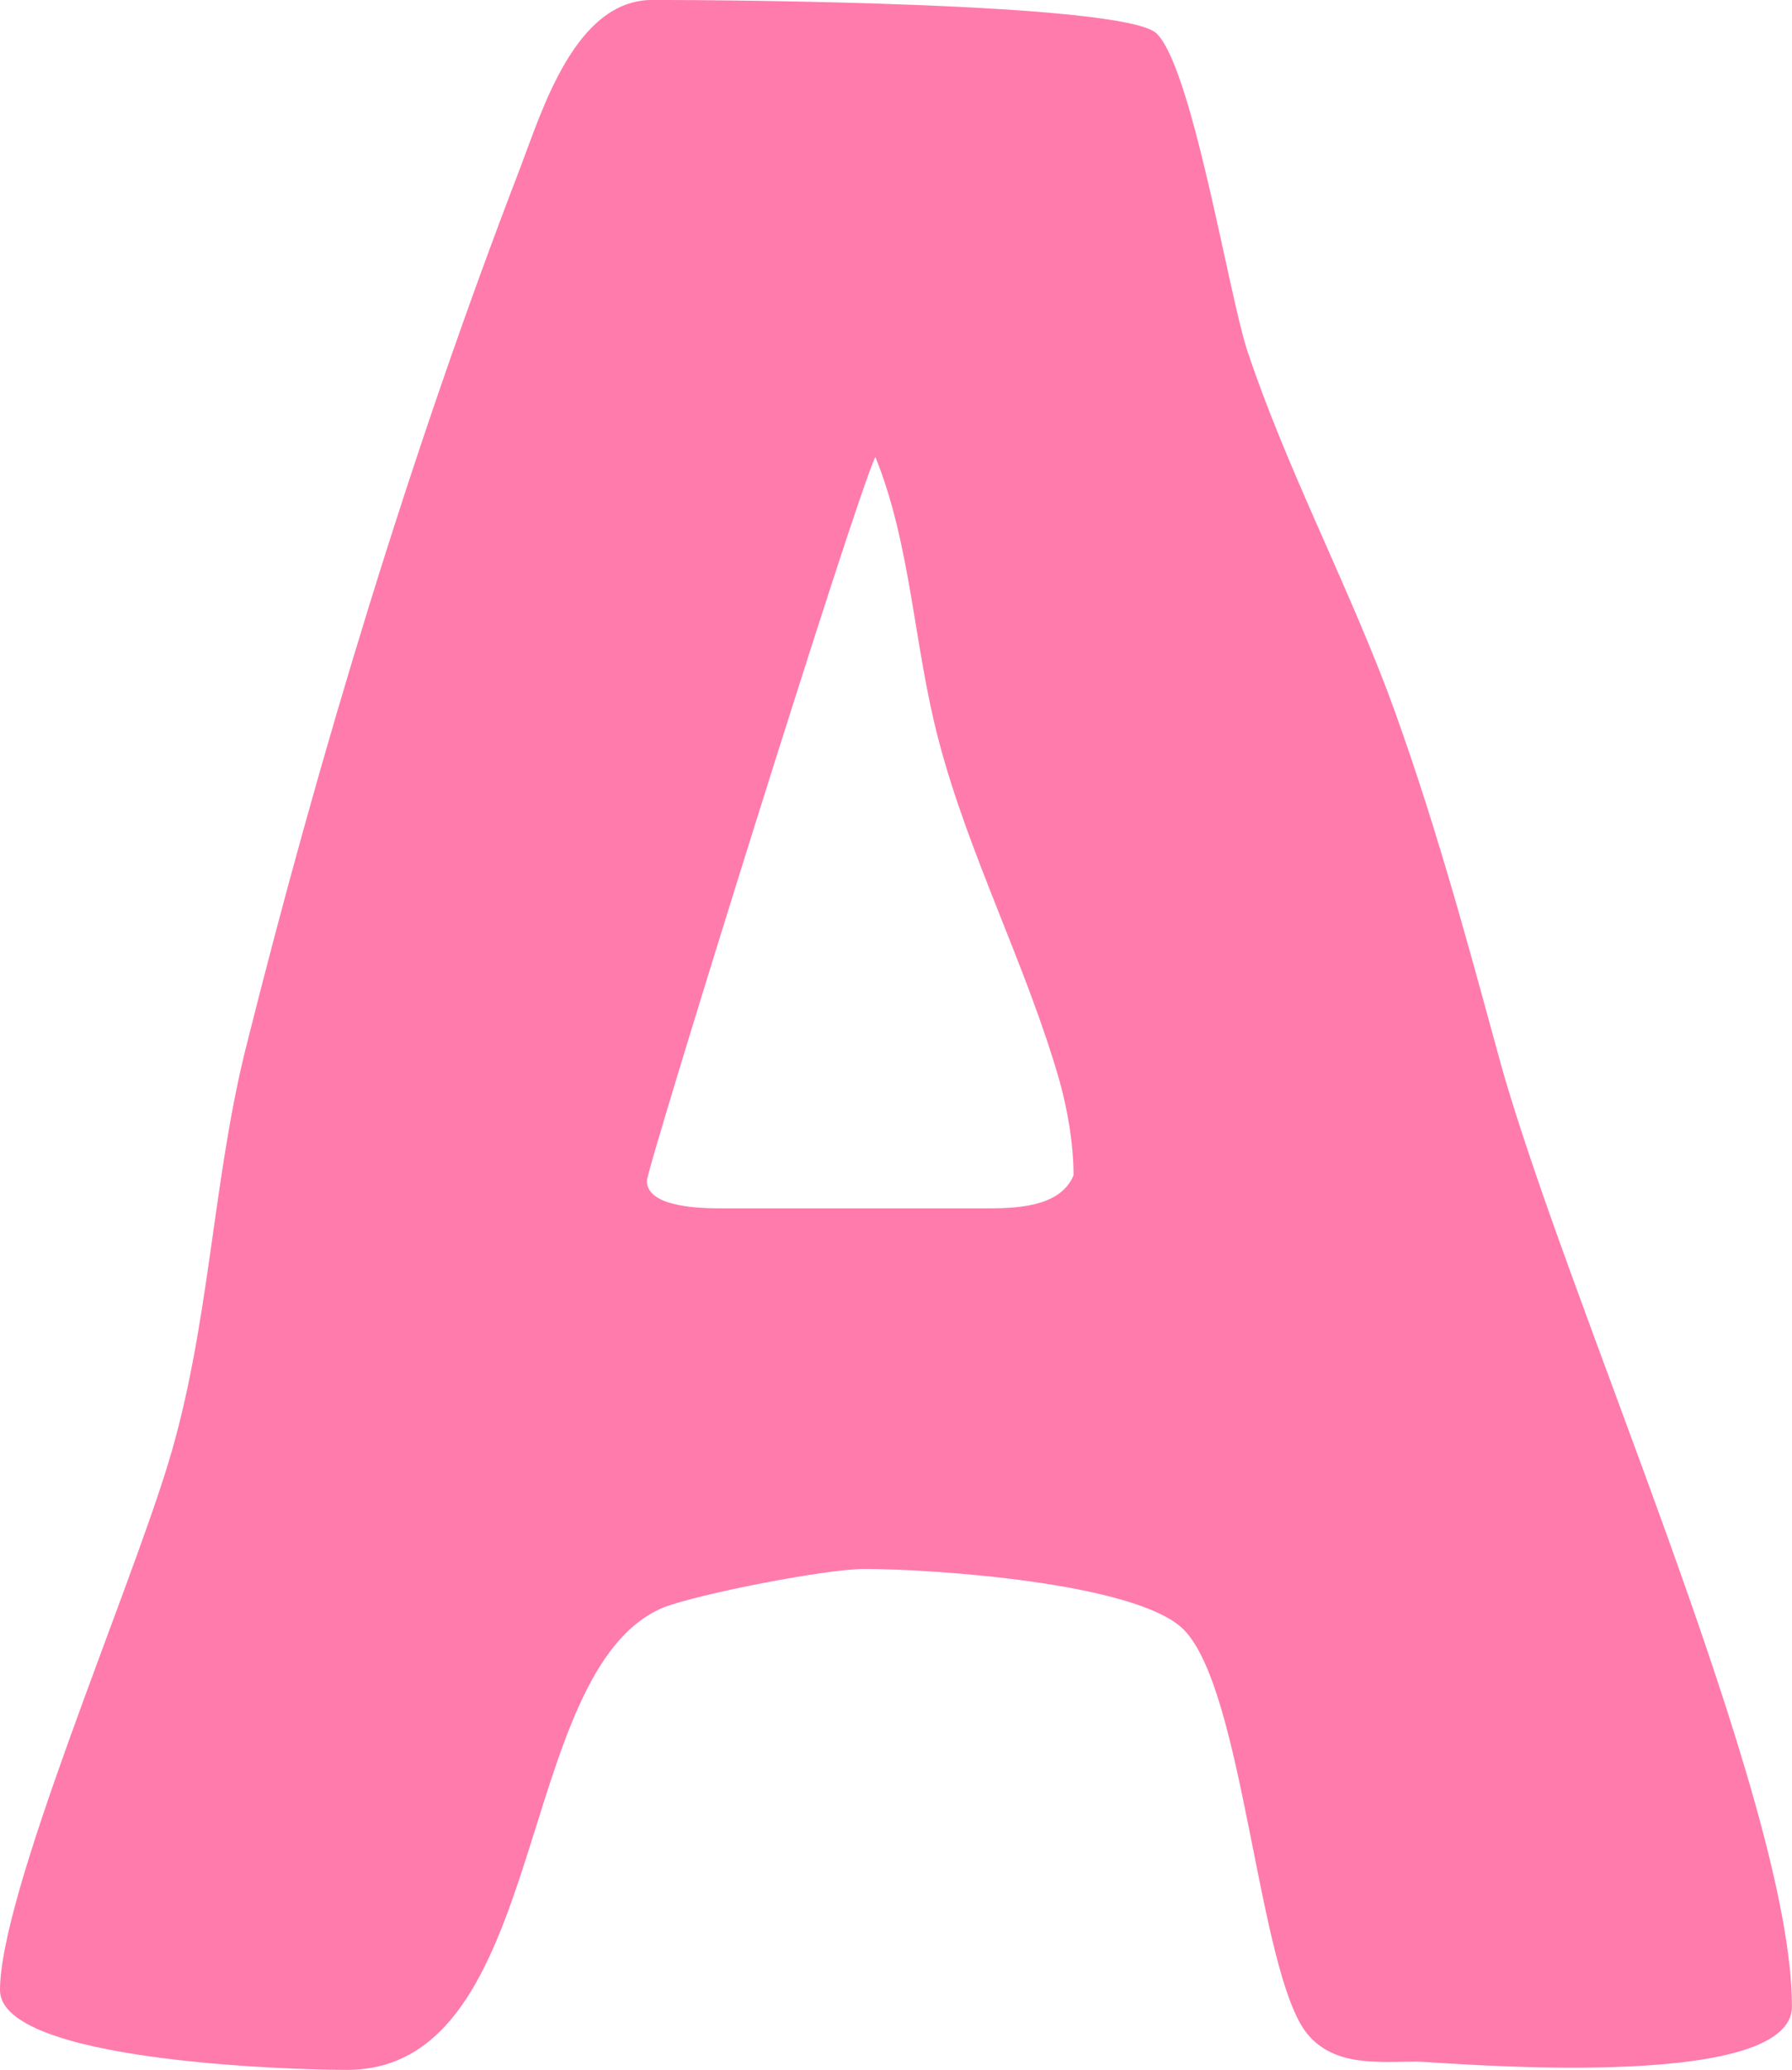 <?xml version="1.0" encoding="utf-8"?>
<!-- Generator: Adobe Illustrator 16.0.0, SVG Export Plug-In . SVG Version: 6.00 Build 0)  -->
<!DOCTYPE svg PUBLIC "-//W3C//DTD SVG 1.1//EN" "http://www.w3.org/Graphics/SVG/1.1/DTD/svg11.dtd">
<svg version="1.1" id="レイヤー_1" xmlns="http://www.w3.org/2000/svg" xmlns:xlink="http://www.w3.org/1999/xlink" x="0px"
	 y="0px" width="32.552px" height="37.603px" viewBox="0 0 32.552 37.603" enable-background="new 0 0 32.552 37.603"
	 xml:space="preserve">
<path fill="#FF7BAC" d="M12.051,29.202c-2.75,1.15-2.05,8.4-5.75,8.4c-1,0-6.301-0.15-6.301-1.449c0-1.75,2.3-7.102,3.05-9.551
	c0.75-2.451,0.8-5.052,1.4-7.502c1.35-5.398,3-10.851,5-16.051c0.4-1.05,1-3.05,2.4-3.05c1.4,0,8.5,0.05,9.15,0.6
	c0.65,0.601,1.301,4.65,1.65,5.751c0.699,2.1,1.75,4.1,2.55,6.2c0.8,2.151,1.4,4.351,2,6.55c1.15,4.301,5.351,13.551,5.351,17.352
	c0,1.6-6.45,1-6.801,1c-0.699,0-1.5,0.1-2-0.5c-0.9-1.1-1.15-6.25-2.25-7.35c-0.85-0.85-4.55-1.1-5.8-1.1
	C15.001,28.503,12.701,28.952,12.051,29.202z M17.851,21.952c0.551,0,1.4,0,1.65-0.6c0-0.552-0.1-1.15-0.25-1.701
	c-0.6-2.101-1.65-4.101-2.2-6.201c-0.45-1.699-0.5-3.55-1.15-5.149c-0.35,0.699-4.15,12.901-4.15,13.151c0,0.5,1.05,0.5,1.4,0.5
	H17.851z"/>
</svg>
